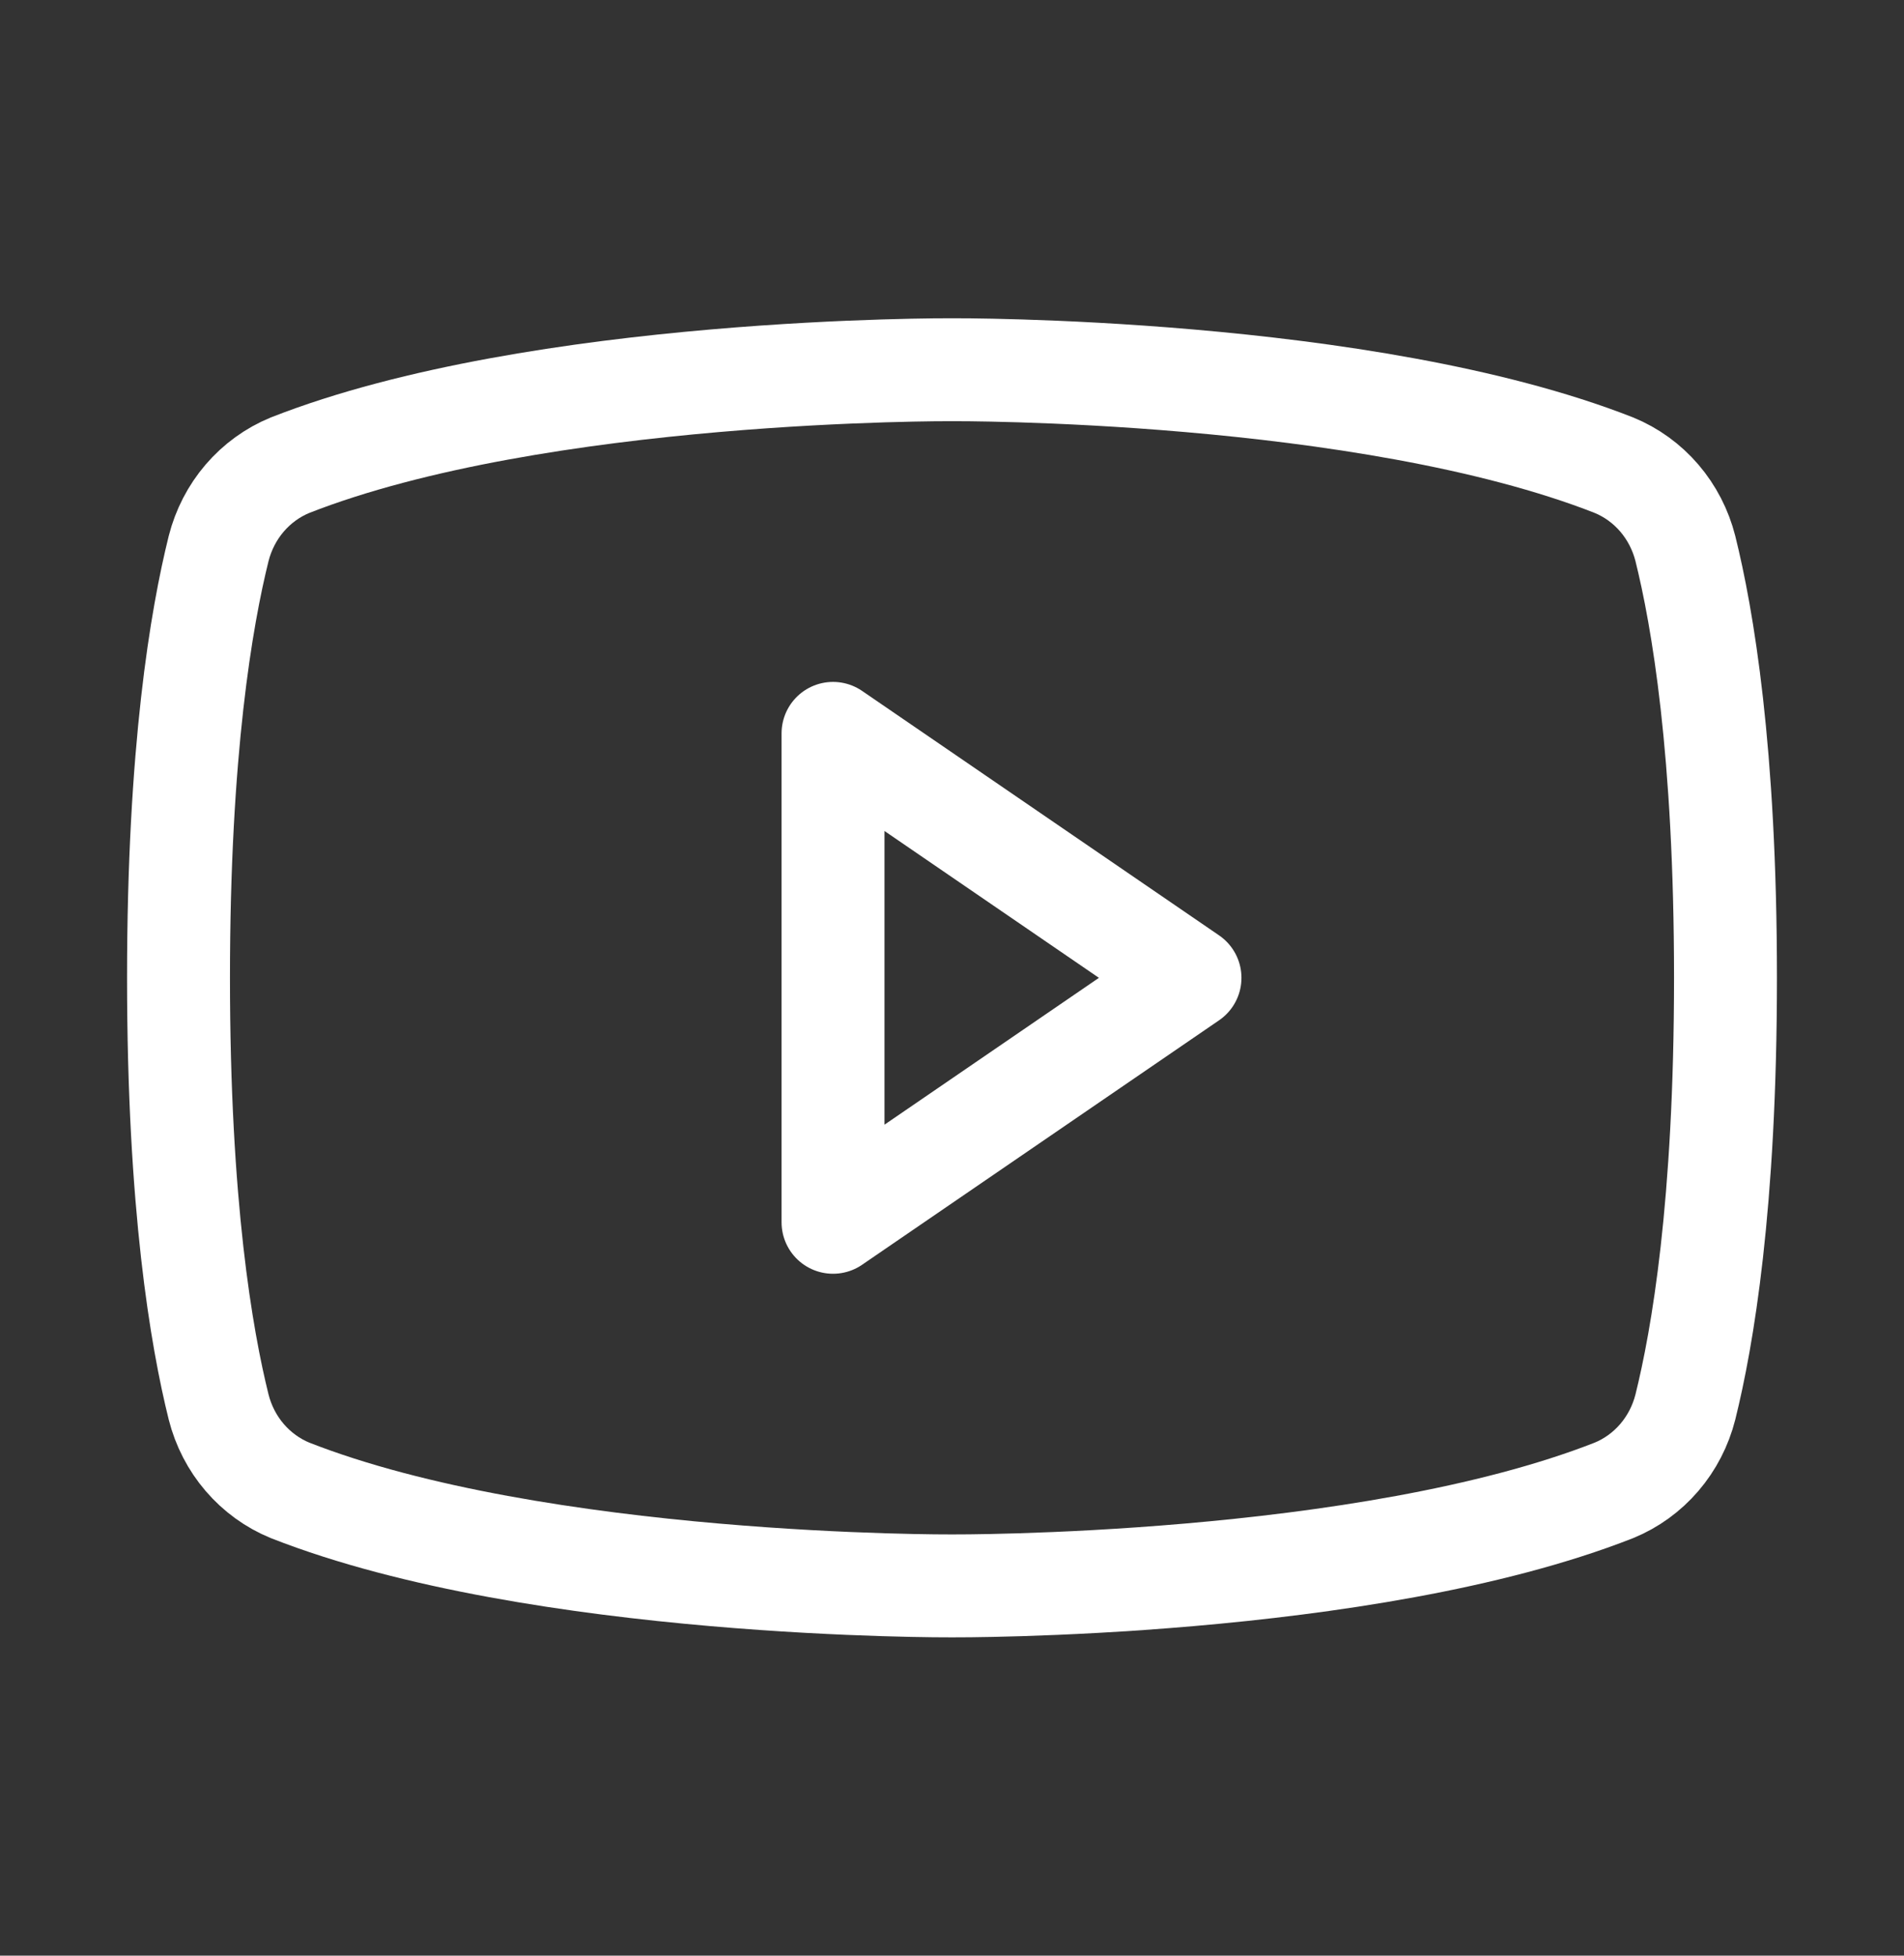 <svg width="37" height="38" viewBox="0 0 37 38" fill="none" xmlns="http://www.w3.org/2000/svg">
<rect x="0" y="0" width="37" height="38" fill="#333333" stroke="none"/>
<path d="M23.125 19L16.188 14.25V23.75L23.125 19Z" stroke="white" stroke-width="2" stroke-linecap="round" stroke-linejoin="round"/>
<path d="M3.469 18.999C3.469 23.423 3.917 26.006 4.249 27.341C4.341 27.704 4.514 28.039 4.755 28.32C4.996 28.601 5.298 28.82 5.637 28.959C10.479 30.86 18.5 30.815 18.5 30.815C18.5 30.815 26.521 30.86 31.363 28.959C31.702 28.82 32.004 28.601 32.245 28.32C32.486 28.039 32.659 27.704 32.751 27.341C33.083 26.006 33.531 23.423 33.531 18.999C33.531 14.576 33.083 11.993 32.751 10.657C32.659 10.295 32.486 9.959 32.245 9.678C32.004 9.397 31.702 9.178 31.363 9.039C26.521 7.139 18.5 7.184 18.5 7.184C18.5 7.184 10.479 7.139 5.637 9.039C5.298 9.178 4.996 9.397 4.755 9.678C4.514 9.959 4.341 10.295 4.249 10.657C3.917 11.993 3.469 14.576 3.469 18.999Z" stroke="white" stroke-width="2" stroke-linecap="round" stroke-linejoin="round"/>
</svg>
